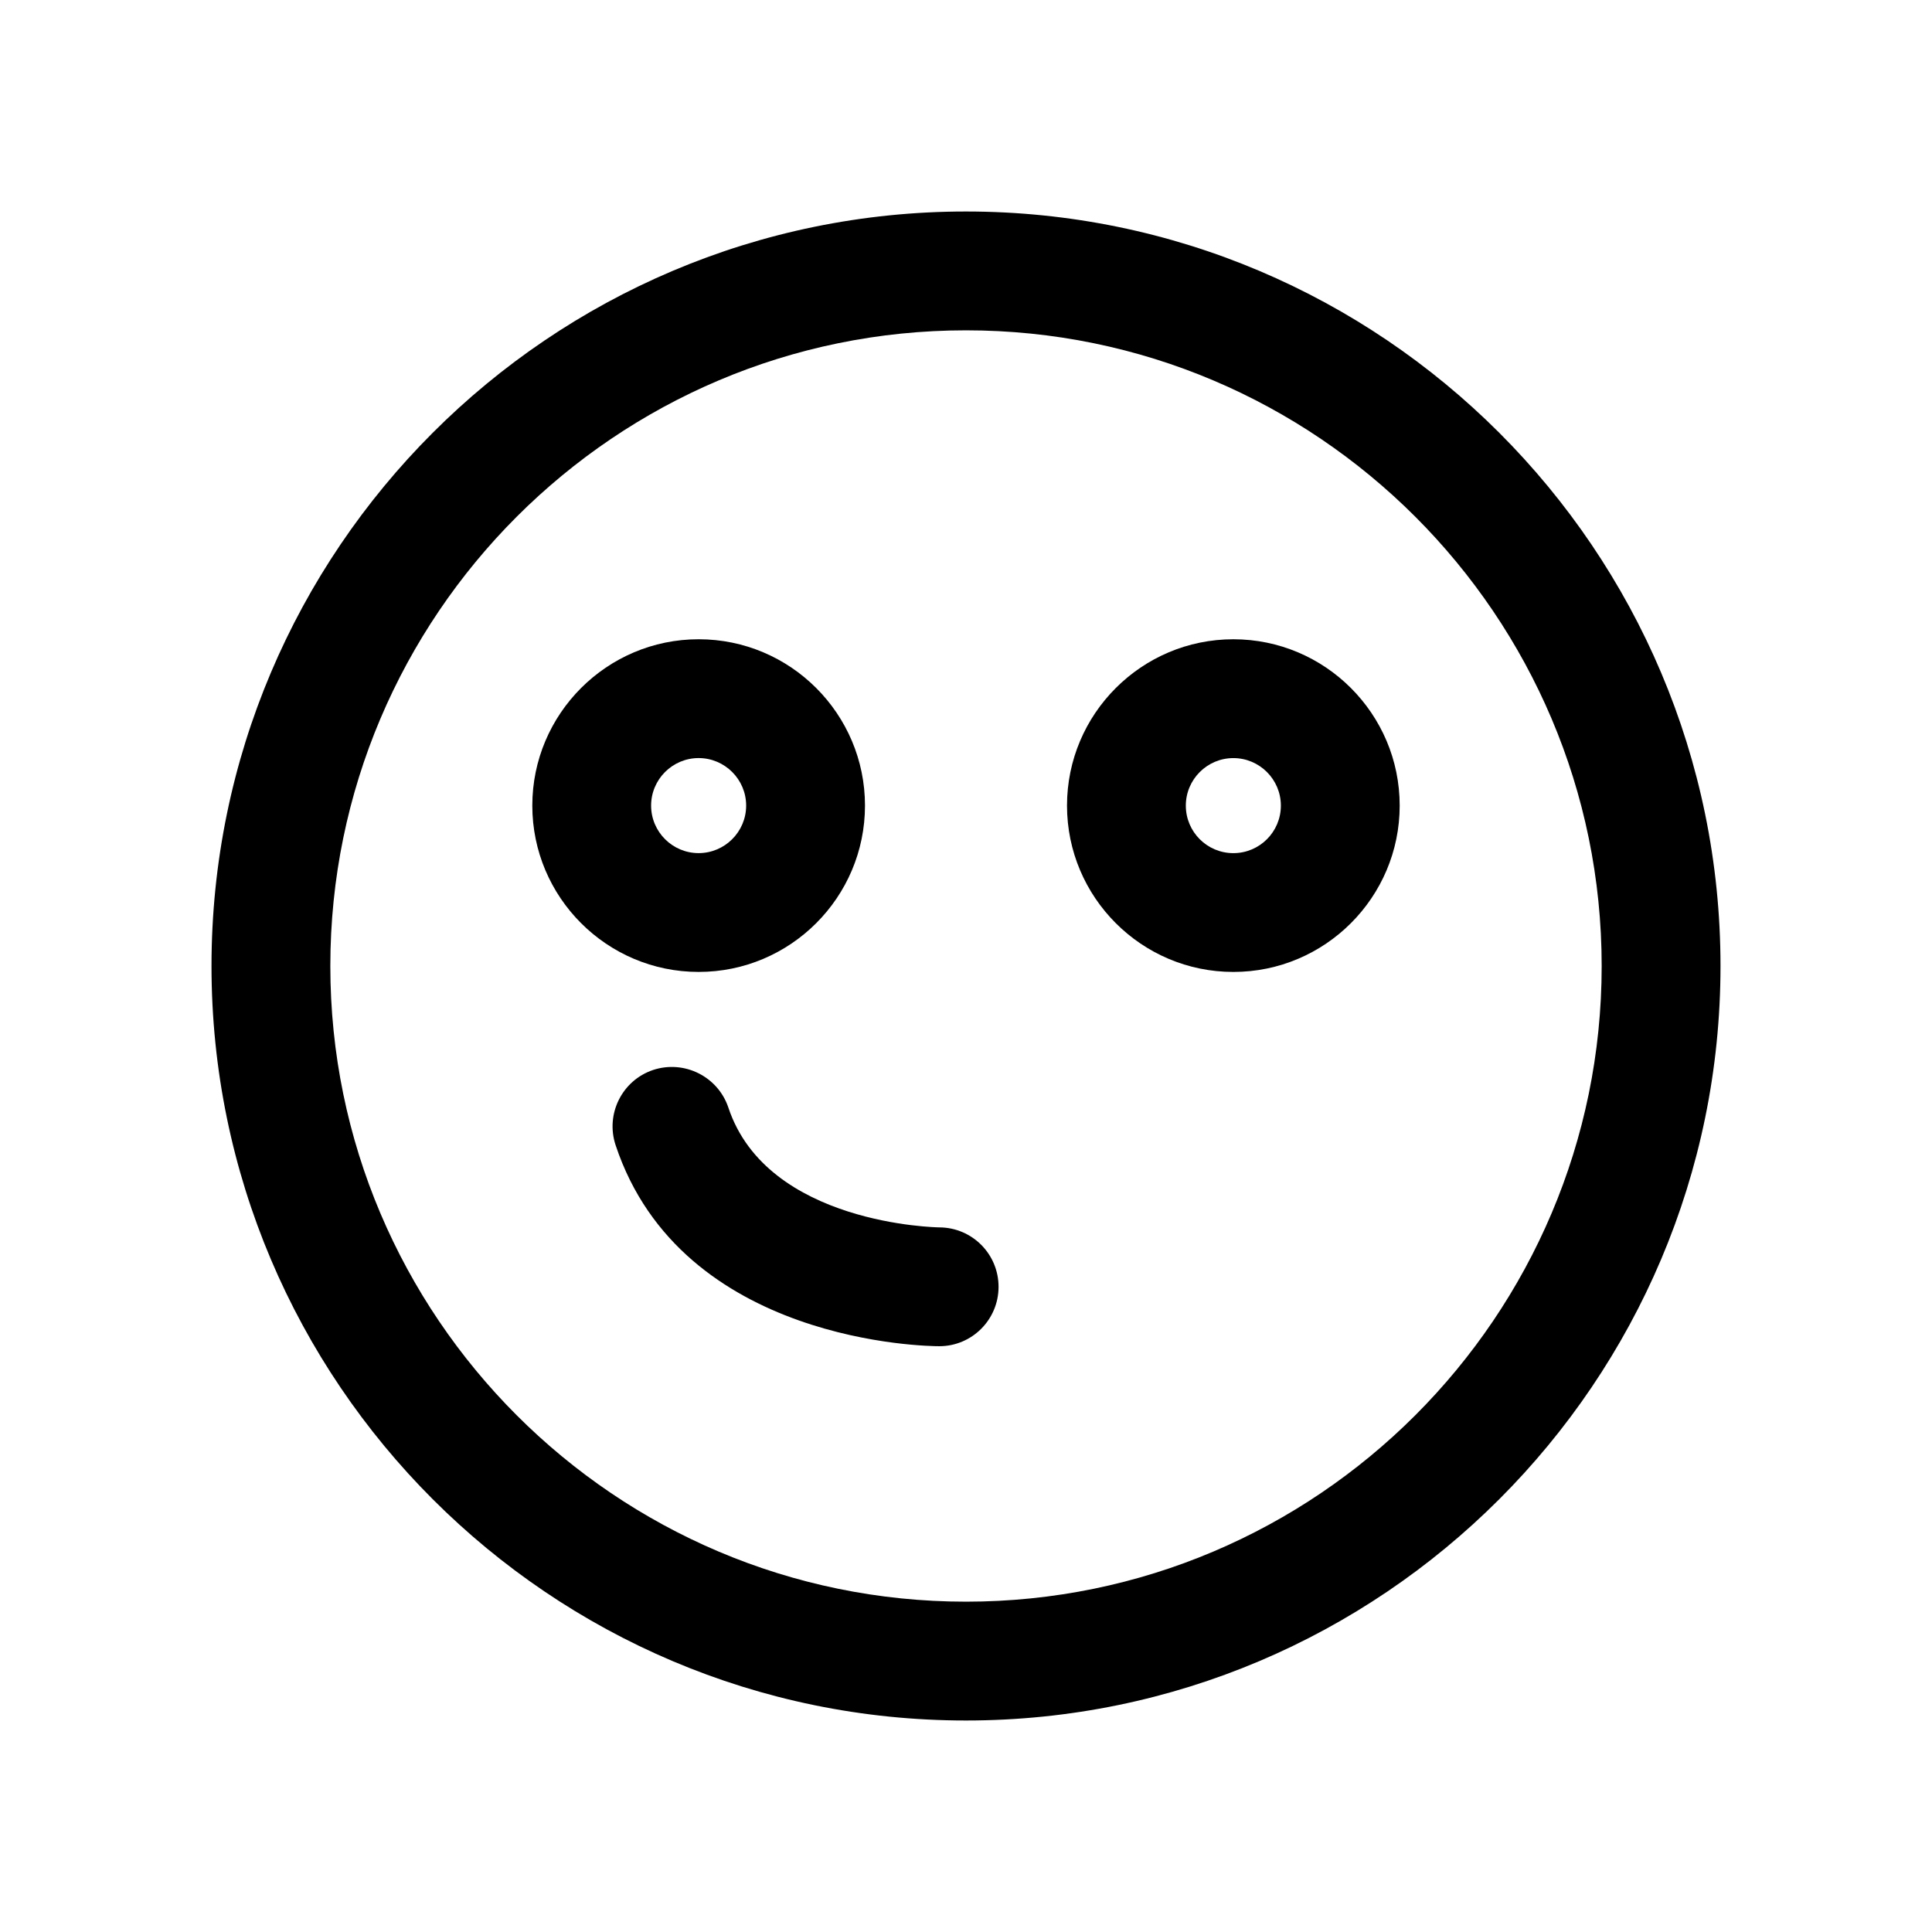 <?xml version="1.0" encoding="UTF-8"?>
<!-- Uploaded to: SVG Repo, www.svgrepo.com, Generator: SVG Repo Mixer Tools -->
<svg fill="#000000" width="800px" height="800px" version="1.1" viewBox="144 144 512 512" xmlns="http://www.w3.org/2000/svg">
 <g>
  <path d="m400 200.05c-110.24 0-199.95 89.707-199.95 199.95 0 110.24 89.707 199.95 199.95 199.95 110.24 0 199.95-89.711 199.95-199.95 0-110.24-89.711-199.95-199.95-199.95zm0 368.41c-92.891 0-168.46-75.57-168.46-168.46s75.57-168.46 168.46-168.46 168.46 75.57 168.46 168.46c0 92.887-75.574 168.46-168.46 168.46z"/>
  <path d="m373.23 357.49c0-24.309-19.773-44.082-44.082-44.082s-44.082 19.773-44.082 44.082c0 24.309 19.773 44.082 44.082 44.082 24.309 0.004 44.082-19.773 44.082-44.082zm-56.68 0c0-6.957 5.668-12.594 12.594-12.594 6.926 0 12.594 5.637 12.594 12.594s-5.668 12.594-12.594 12.594c-6.926 0.004-12.594-5.633-12.594-12.594z"/>
  <path d="m470.85 313.41c-24.309 0-44.082 19.773-44.082 44.082 0 24.309 19.773 44.082 44.082 44.082s44.082-19.773 44.082-44.082c0-24.309-19.773-44.082-44.082-44.082zm0 56.68c-6.957 0-12.594-5.637-12.594-12.594 0-6.957 5.668-12.594 12.594-12.594 6.926 0 12.594 5.637 12.594 12.594 0 6.957-5.637 12.594-12.594 12.594z"/>
  <path d="m392.98 469.27c-0.441 0-45.625-0.664-55.953-31.742-2.773-8.25-11.684-12.688-19.934-9.98-8.25 2.769-12.688 11.684-9.949 19.934 17.508 52.68 83.004 53.277 85.773 53.277 8.66 0 15.68-7.023 15.711-15.68 0.031-8.695-6.957-15.746-15.648-15.809z"/>
 </g>
</svg>